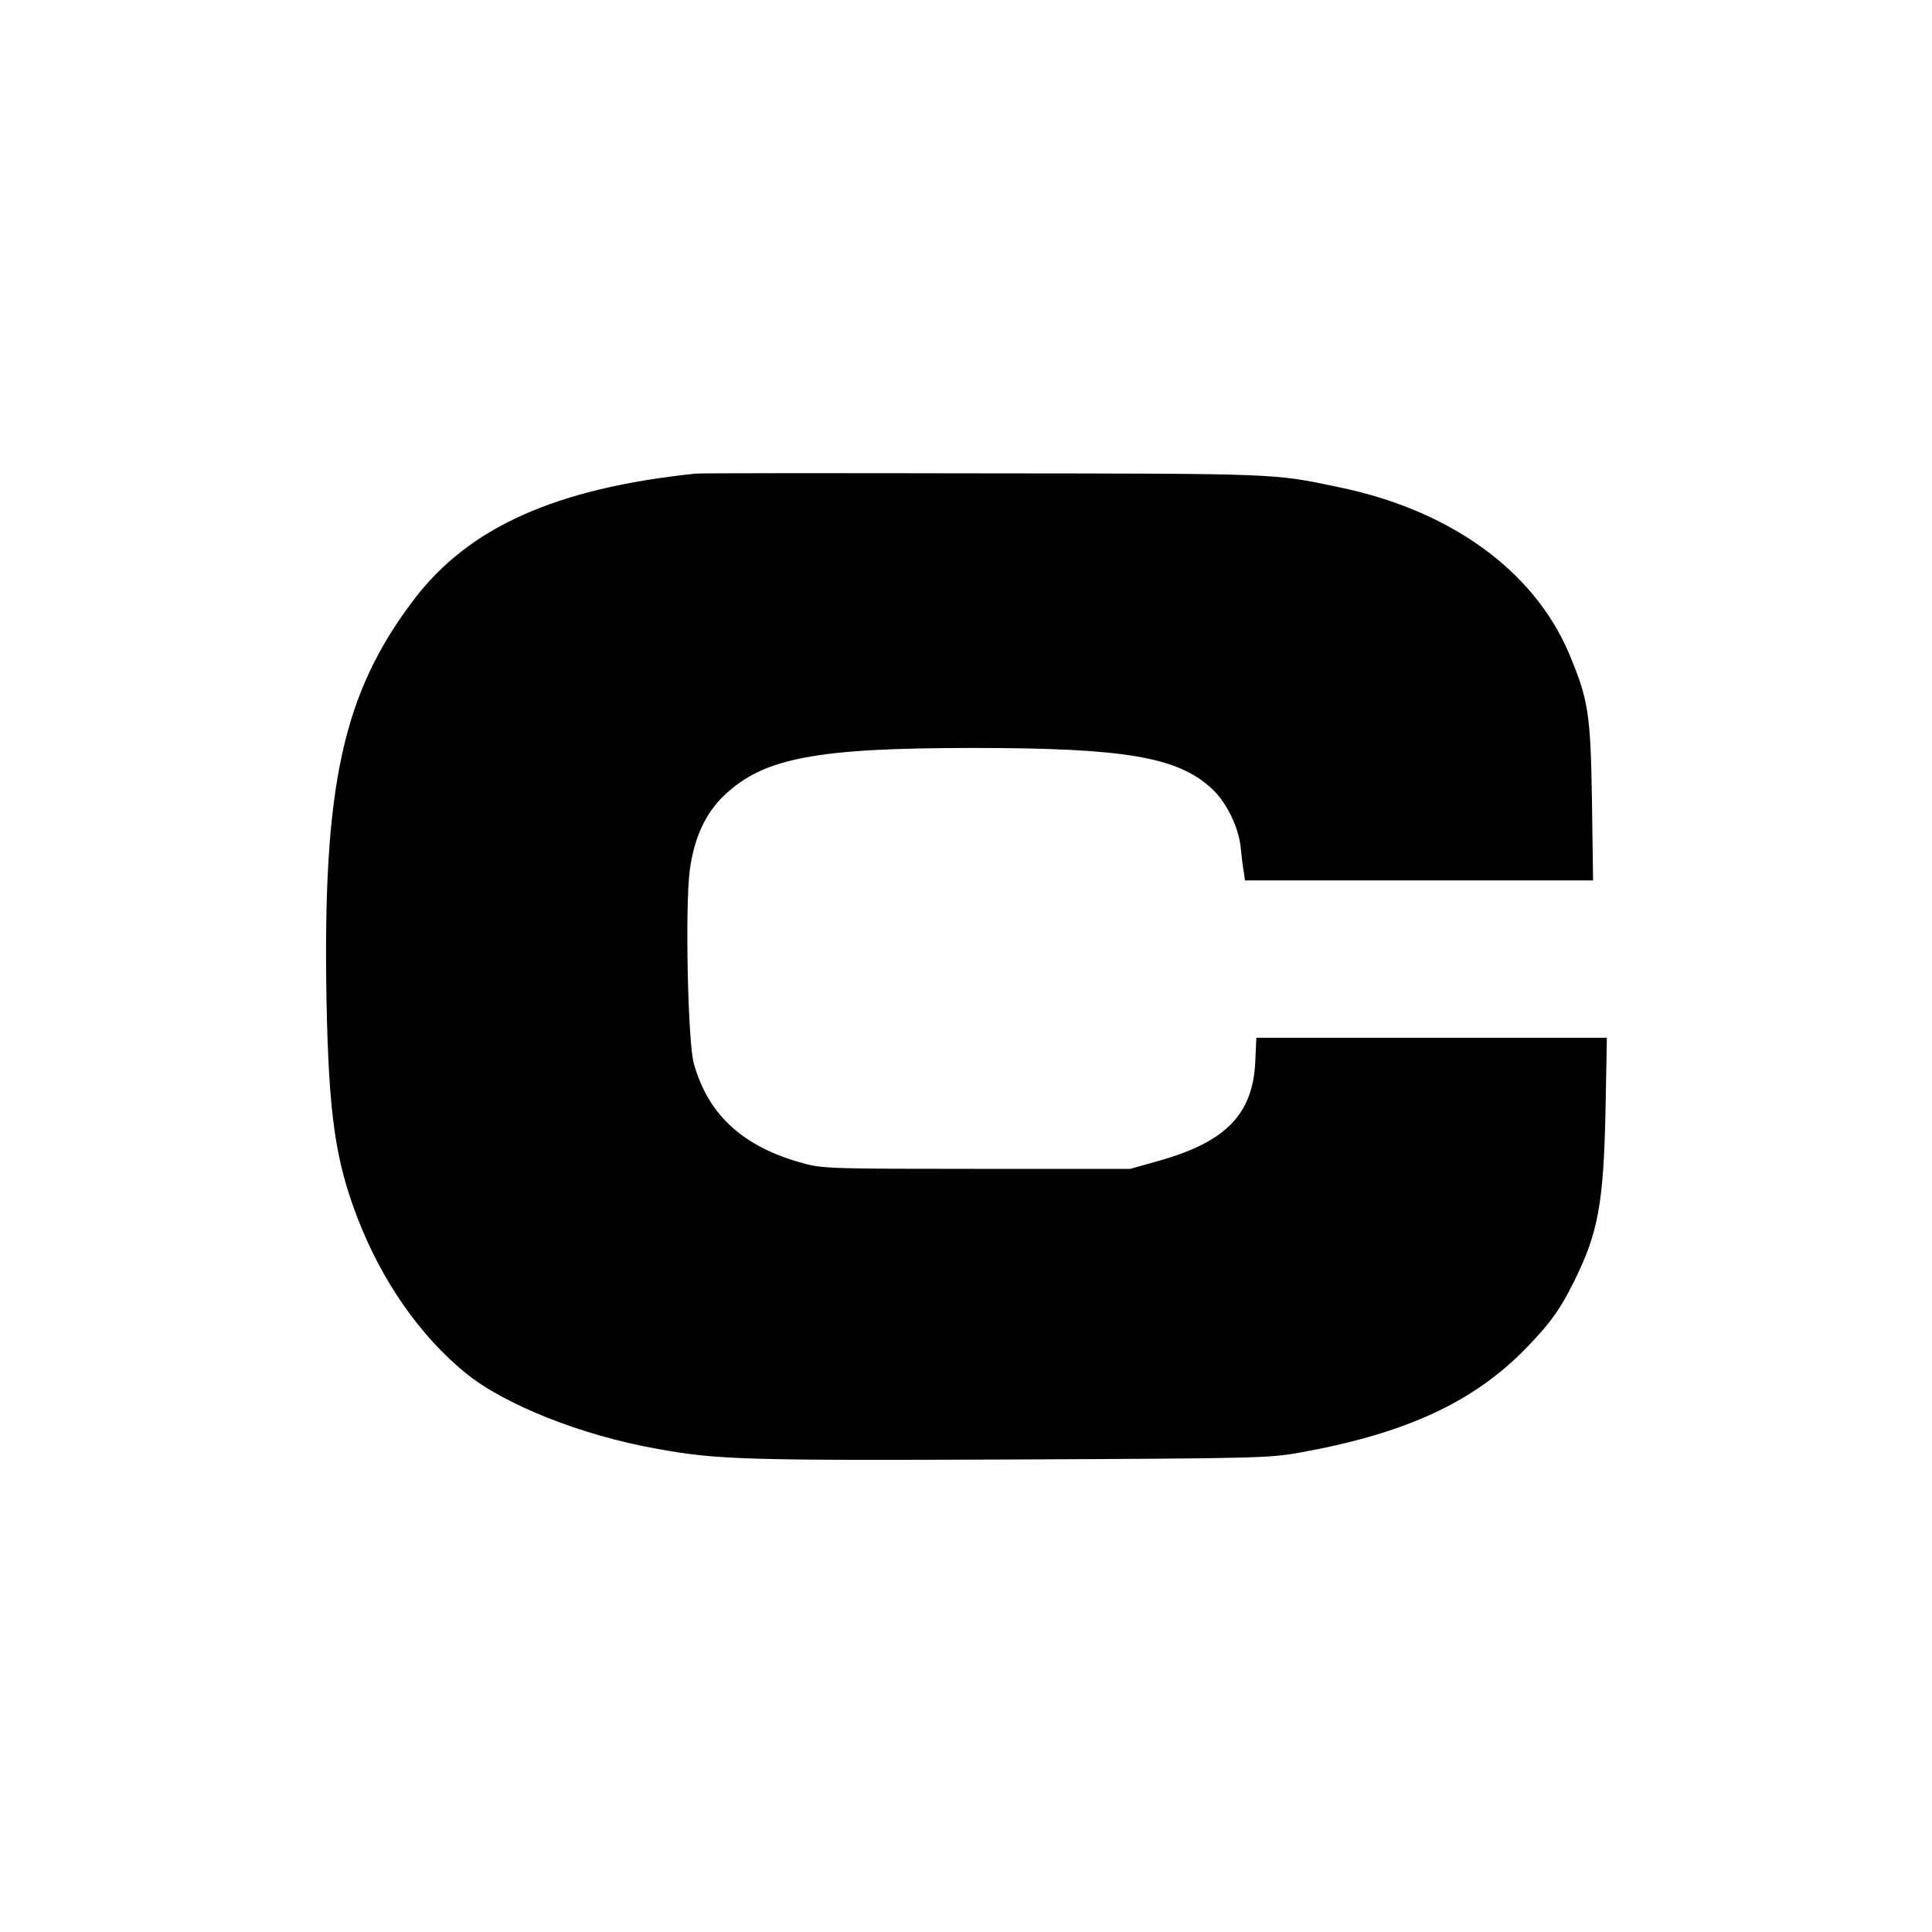 <?xml version="1.0" standalone="no"?>
<!DOCTYPE svg PUBLIC "-//W3C//DTD SVG 20010904//EN"
 "http://www.w3.org/TR/2001/REC-SVG-20010904/DTD/svg10.dtd">
<svg version="1.0" xmlns="http://www.w3.org/2000/svg"
 width="700pt" height="700pt" viewBox="0 0 700 700"
 preserveAspectRatio="xMidYMid meet">
<g transform="translate(0,700) scale(0.1,-0.1)"
fill="#000000" stroke="none">
<path d="M2520 5284 c-506 -53 -821 -194 -1020 -456 -259 -341 -331 -674 -317
-1453 8 -412 32 -579 112 -787 88 -229 226 -427 391 -562 140 -115 422 -227
693 -275 218 -40 319 -43 1286 -39 903 4 934 5 1050 26 381 69 626 183 816
379 86 89 122 139 171 238 88 176 108 284 115 618 l5 267 -635 0 -635 0 -4
-88 c-9 -191 -109 -292 -357 -360 l-96 -27 -555 0 c-511 0 -561 1 -625 19
-221 59 -348 174 -401 362 -22 78 -32 567 -15 700 16 119 57 208 126 273 142
135 333 171 900 171 547 0 739 -32 863 -145 53 -47 99 -139 107 -213 3 -31 8
-72 11 -89 l5 -33 630 0 631 0 -4 288 c-5 317 -13 367 -83 534 -127 300 -430
520 -835 603 -237 50 -213 49 -1285 50 -555 1 -1026 1 -1045 -1z"/>
</g>
</svg>

